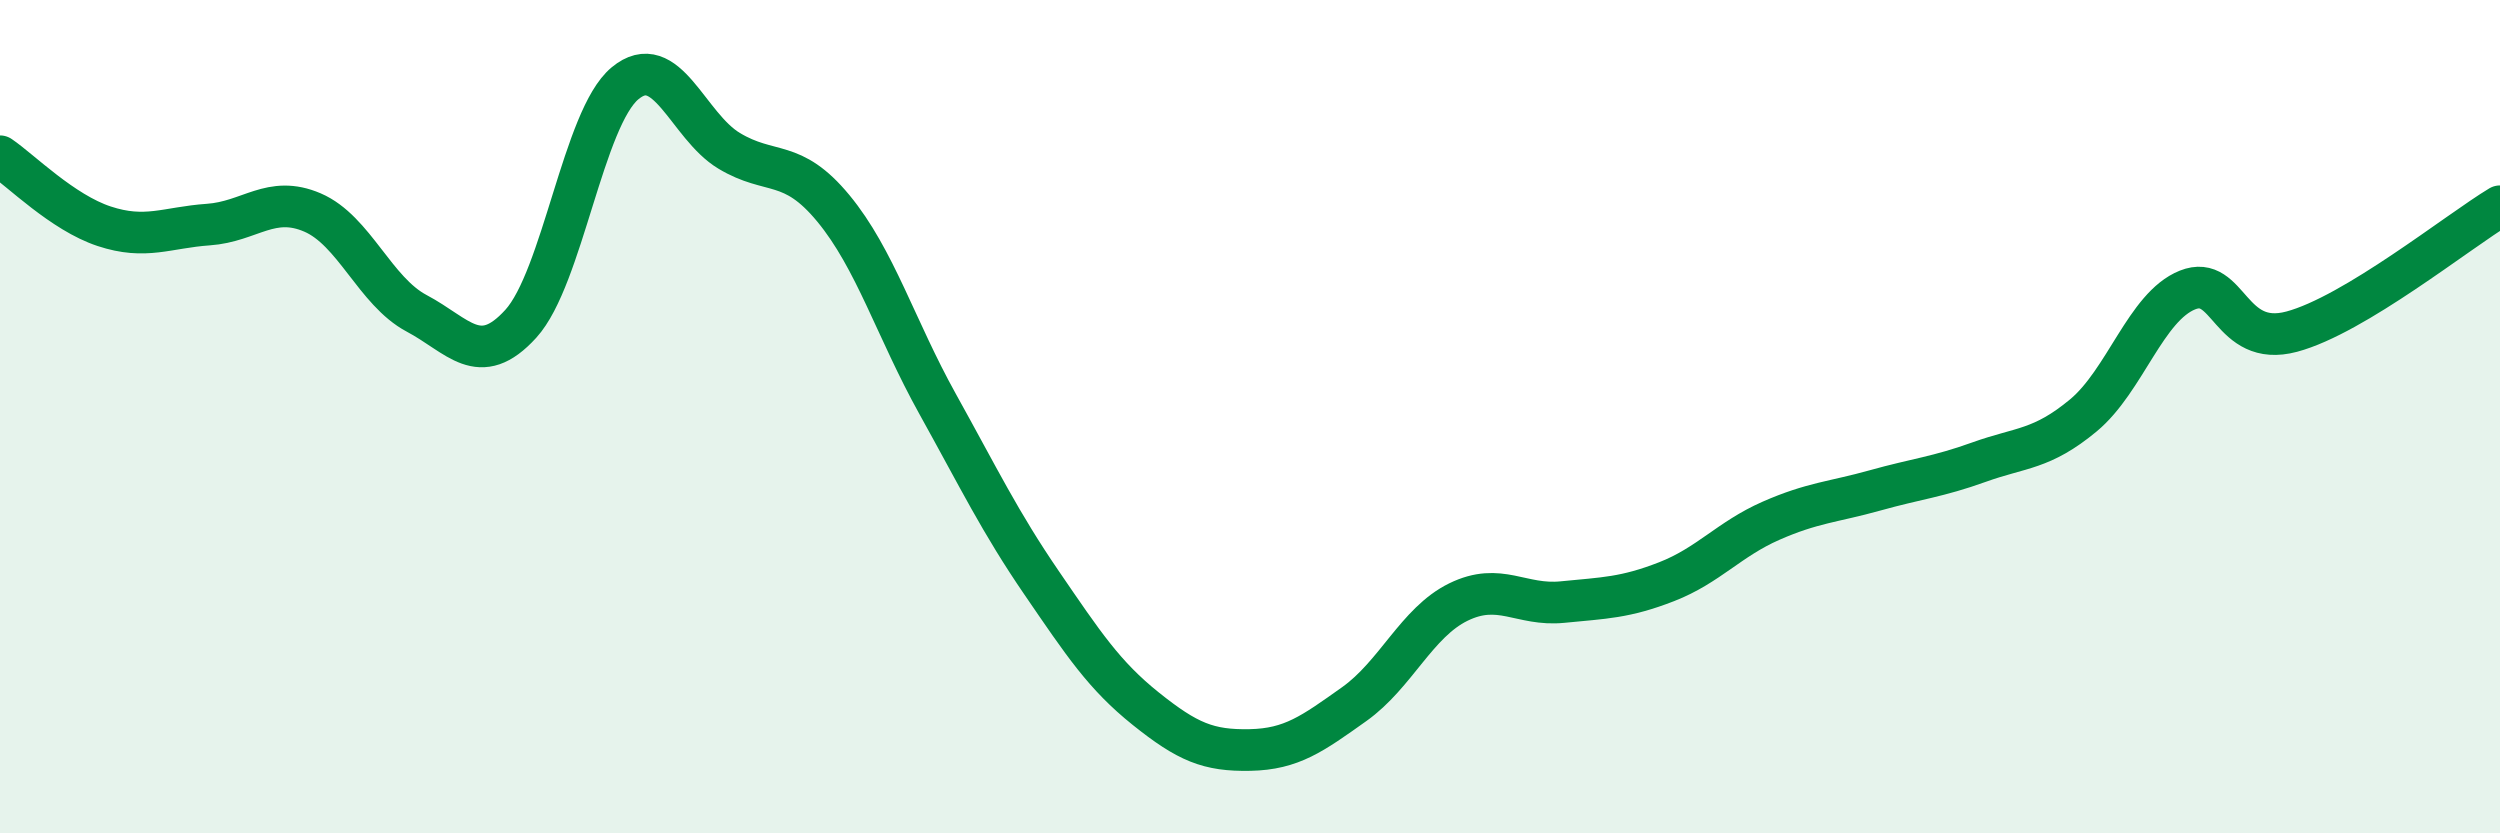 
    <svg width="60" height="20" viewBox="0 0 60 20" xmlns="http://www.w3.org/2000/svg">
      <path
        d="M 0,3.75 C 0.5,4.09 1.5,5.1 2.5,5.43 C 3.5,5.76 4,5.46 5,5.39 C 6,5.32 6.5,4.67 7.5,5.1 C 8.5,5.53 9,6.99 10,7.52 C 11,8.05 11.5,8.87 12.5,7.77 C 13.5,6.67 14,2.83 15,2 C 16,1.17 16.5,3.02 17.5,3.62 C 18.5,4.22 19,3.79 20,5 C 21,6.21 21.5,7.89 22.5,9.69 C 23.5,11.49 24,12.53 25,13.99 C 26,15.45 26.5,16.21 27.5,17.01 C 28.5,17.81 29,18.02 30,18 C 31,17.98 31.5,17.61 32.5,16.9 C 33.5,16.19 34,14.94 35,14.45 C 36,13.96 36.5,14.55 37.5,14.45 C 38.5,14.35 39,14.35 40,13.96 C 41,13.57 41.5,12.94 42.5,12.5 C 43.5,12.06 44,12.05 45,11.77 C 46,11.49 46.5,11.45 47.5,11.09 C 48.5,10.73 49,10.8 50,9.97 C 51,9.14 51.5,7.36 52.5,6.96 C 53.5,6.56 53.5,8.36 55,7.96 C 56.5,7.56 59,5.55 60,4.95L60 20L0 20Z"
        fill="#008740"
        opacity="0.1"
        stroke-linecap="round"
        stroke-linejoin="round"
      />
      <path
        d="M 0,3.75 C 0.5,4.09 1.5,5.1 2.5,5.43 C 3.5,5.76 4,5.46 5,5.39 C 6,5.32 6.5,4.67 7.5,5.1 C 8.5,5.53 9,6.99 10,7.52 C 11,8.05 11.5,8.87 12.5,7.77 C 13.5,6.67 14,2.83 15,2 C 16,1.17 16.5,3.02 17.5,3.62 C 18.5,4.22 19,3.79 20,5 C 21,6.21 21.5,7.89 22.5,9.69 C 23.5,11.49 24,12.53 25,13.99 C 26,15.45 26.5,16.21 27.5,17.01 C 28.5,17.81 29,18.02 30,18 C 31,17.98 31.5,17.61 32.5,16.9 C 33.5,16.19 34,14.94 35,14.45 C 36,13.96 36.5,14.55 37.5,14.45 C 38.5,14.35 39,14.35 40,13.96 C 41,13.57 41.5,12.94 42.5,12.5 C 43.5,12.06 44,12.05 45,11.77 C 46,11.49 46.5,11.45 47.5,11.09 C 48.5,10.73 49,10.8 50,9.97 C 51,9.14 51.5,7.36 52.5,6.96 C 53.5,6.56 53.5,8.36 55,7.96 C 56.5,7.56 59,5.55 60,4.95"
        stroke="#008740"
        stroke-width="1"
        fill="none"
        stroke-linecap="round"
        stroke-linejoin="round"
      />
    </svg>
  